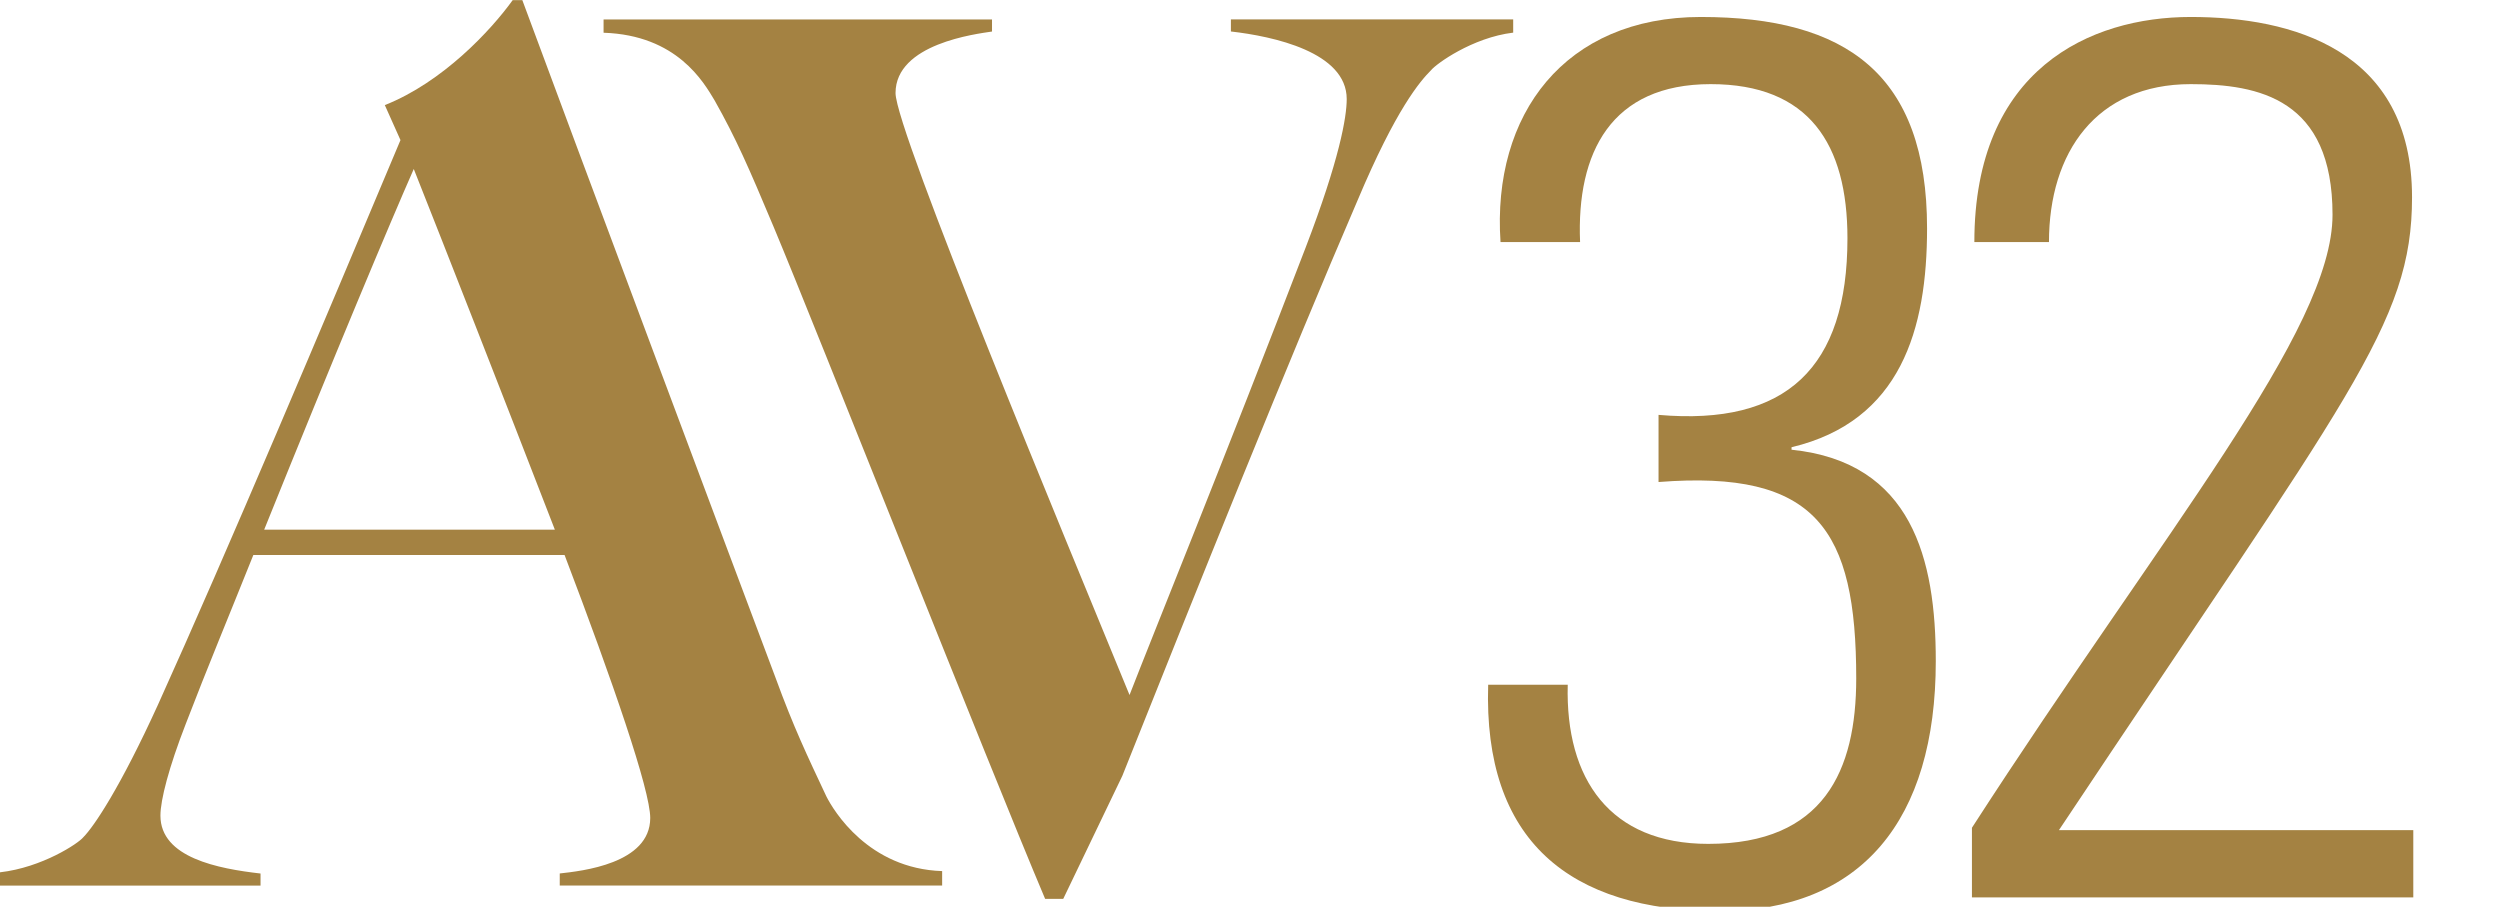 <?xml version="1.0" encoding="utf-8"?>
<!-- Generator: Adobe Illustrator 23.0.1, SVG Export Plug-In . SVG Version: 6.00 Build 0)  -->
<svg version="1.1" id="Layer_1" xmlns="http://www.w3.org/2000/svg" xmlns:xlink="http://www.w3.org/1999/xlink" x="0px" y="0px"
	 viewBox="0 0 475.75 172.55" style="enable-background:new 0 0 475.75 172.55;" xml:space="preserve">
<style type="text/css">
	.st0{fill:#A48242;}
</style>
<g>
	<g>
		<g>
			<g>
				<path class="st0" d="M106.52,168.52v-2.3c4.13-0.46,17.22-1.84,17.22-10.56c0-5.28-7.12-25.94-16.3-50.04H48.21
					c-4.59,11.48-8.72,21.35-12.86,32.14c-3.21,8.26-4.82,14.46-4.82,17.45c0,8.03,11.02,10.1,19.05,11.02v2.3H0v-2.53
					c8.03-0.92,14.92-5.51,15.84-6.66c2.07-2.07,7.12-9.64,14.23-25.25c13.08-28.92,31.68-73,46.14-107.43l-2.98-6.66
					c11.02-4.36,20.2-14.23,24.33-19.97h1.84c9.41,25.48,40.86,109.5,48.21,129.01c3.44,9.41,5.97,14.69,9.64,22.5
					c1.38,2.75,8.03,13.77,22.04,14.23v2.75H106.52z M78.74,32.16c-4.36,9.87-15.15,35.58-28.47,68.64h55.32
					C95.73,75.32,84.48,46.62,78.74,32.16z"/>
				<path class="st0" d="M272.34,13.35c-2.07,2.07-6.66,7.35-14,24.79c-12.86,29.84-30.76,74.38-44.76,109.5l-11.25,23.42h-3.44
					C188.1,145.57,155.5,62.93,147.23,43.19c-4.82-11.48-7.12-16.76-11.25-24.1c-2.07-3.44-7.12-12.4-21.12-12.86V3.71h73.92V6
					c-2.98,0.46-18.36,2.3-18.36,11.71c0,7.12,32.37,84.94,44.53,114.55c4.36-11.25,18.36-45.68,33.52-85.17
					c6.43-16.76,7.81-24.79,7.81-28.24c0-8.95-14-11.94-22.04-12.86v-2.3h53.72v2.52C280.15,7.15,273.26,12.2,272.34,13.35z"/>
			</g>
			<g>
				<path class="st0" d="M315.6,78.95c24.37,2.13,35.97-8.99,35.97-33.6c0-17.98-7.34-29.34-26.03-29.34
					c-18.93,0-25.56,13.01-24.85,30.05h-15.14c-1.66-24.37,12.3-42.83,38.1-42.83c27.69,0,43.07,10.88,43.07,40.23
					c0,19.17-4.97,36.68-25.79,41.65v0.47c22.95,2.37,27.45,20.82,27.45,40.23c0,30.29-14.2,47.56-41.17,47.56
					c-28.63,0-44.96-13.49-44.01-43.07h15.14c-0.47,17.98,8.05,30.29,26.74,30.29c22.01,0,28.16-13.96,28.16-31.47
					c0-28.4-7.57-39.75-37.62-37.39V78.95z"/>
				<path class="st0" d="M459.26,170.77h-84v-13.25c36.68-56.79,68.62-94.65,68.62-116.66c0-22.01-13.96-24.85-26.98-24.85
					c-17.98,0-26.98,13.01-26.98,30.05h-14.2c0-32.89,22.01-42.83,41.17-42.83c19.17,0,42.12,6.15,42.12,34.31
					c0,24.14-12.07,37.62-67.2,120.44h67.44V170.77z"/>
			</g>
		</g>
	</g>
</g>
</svg>
